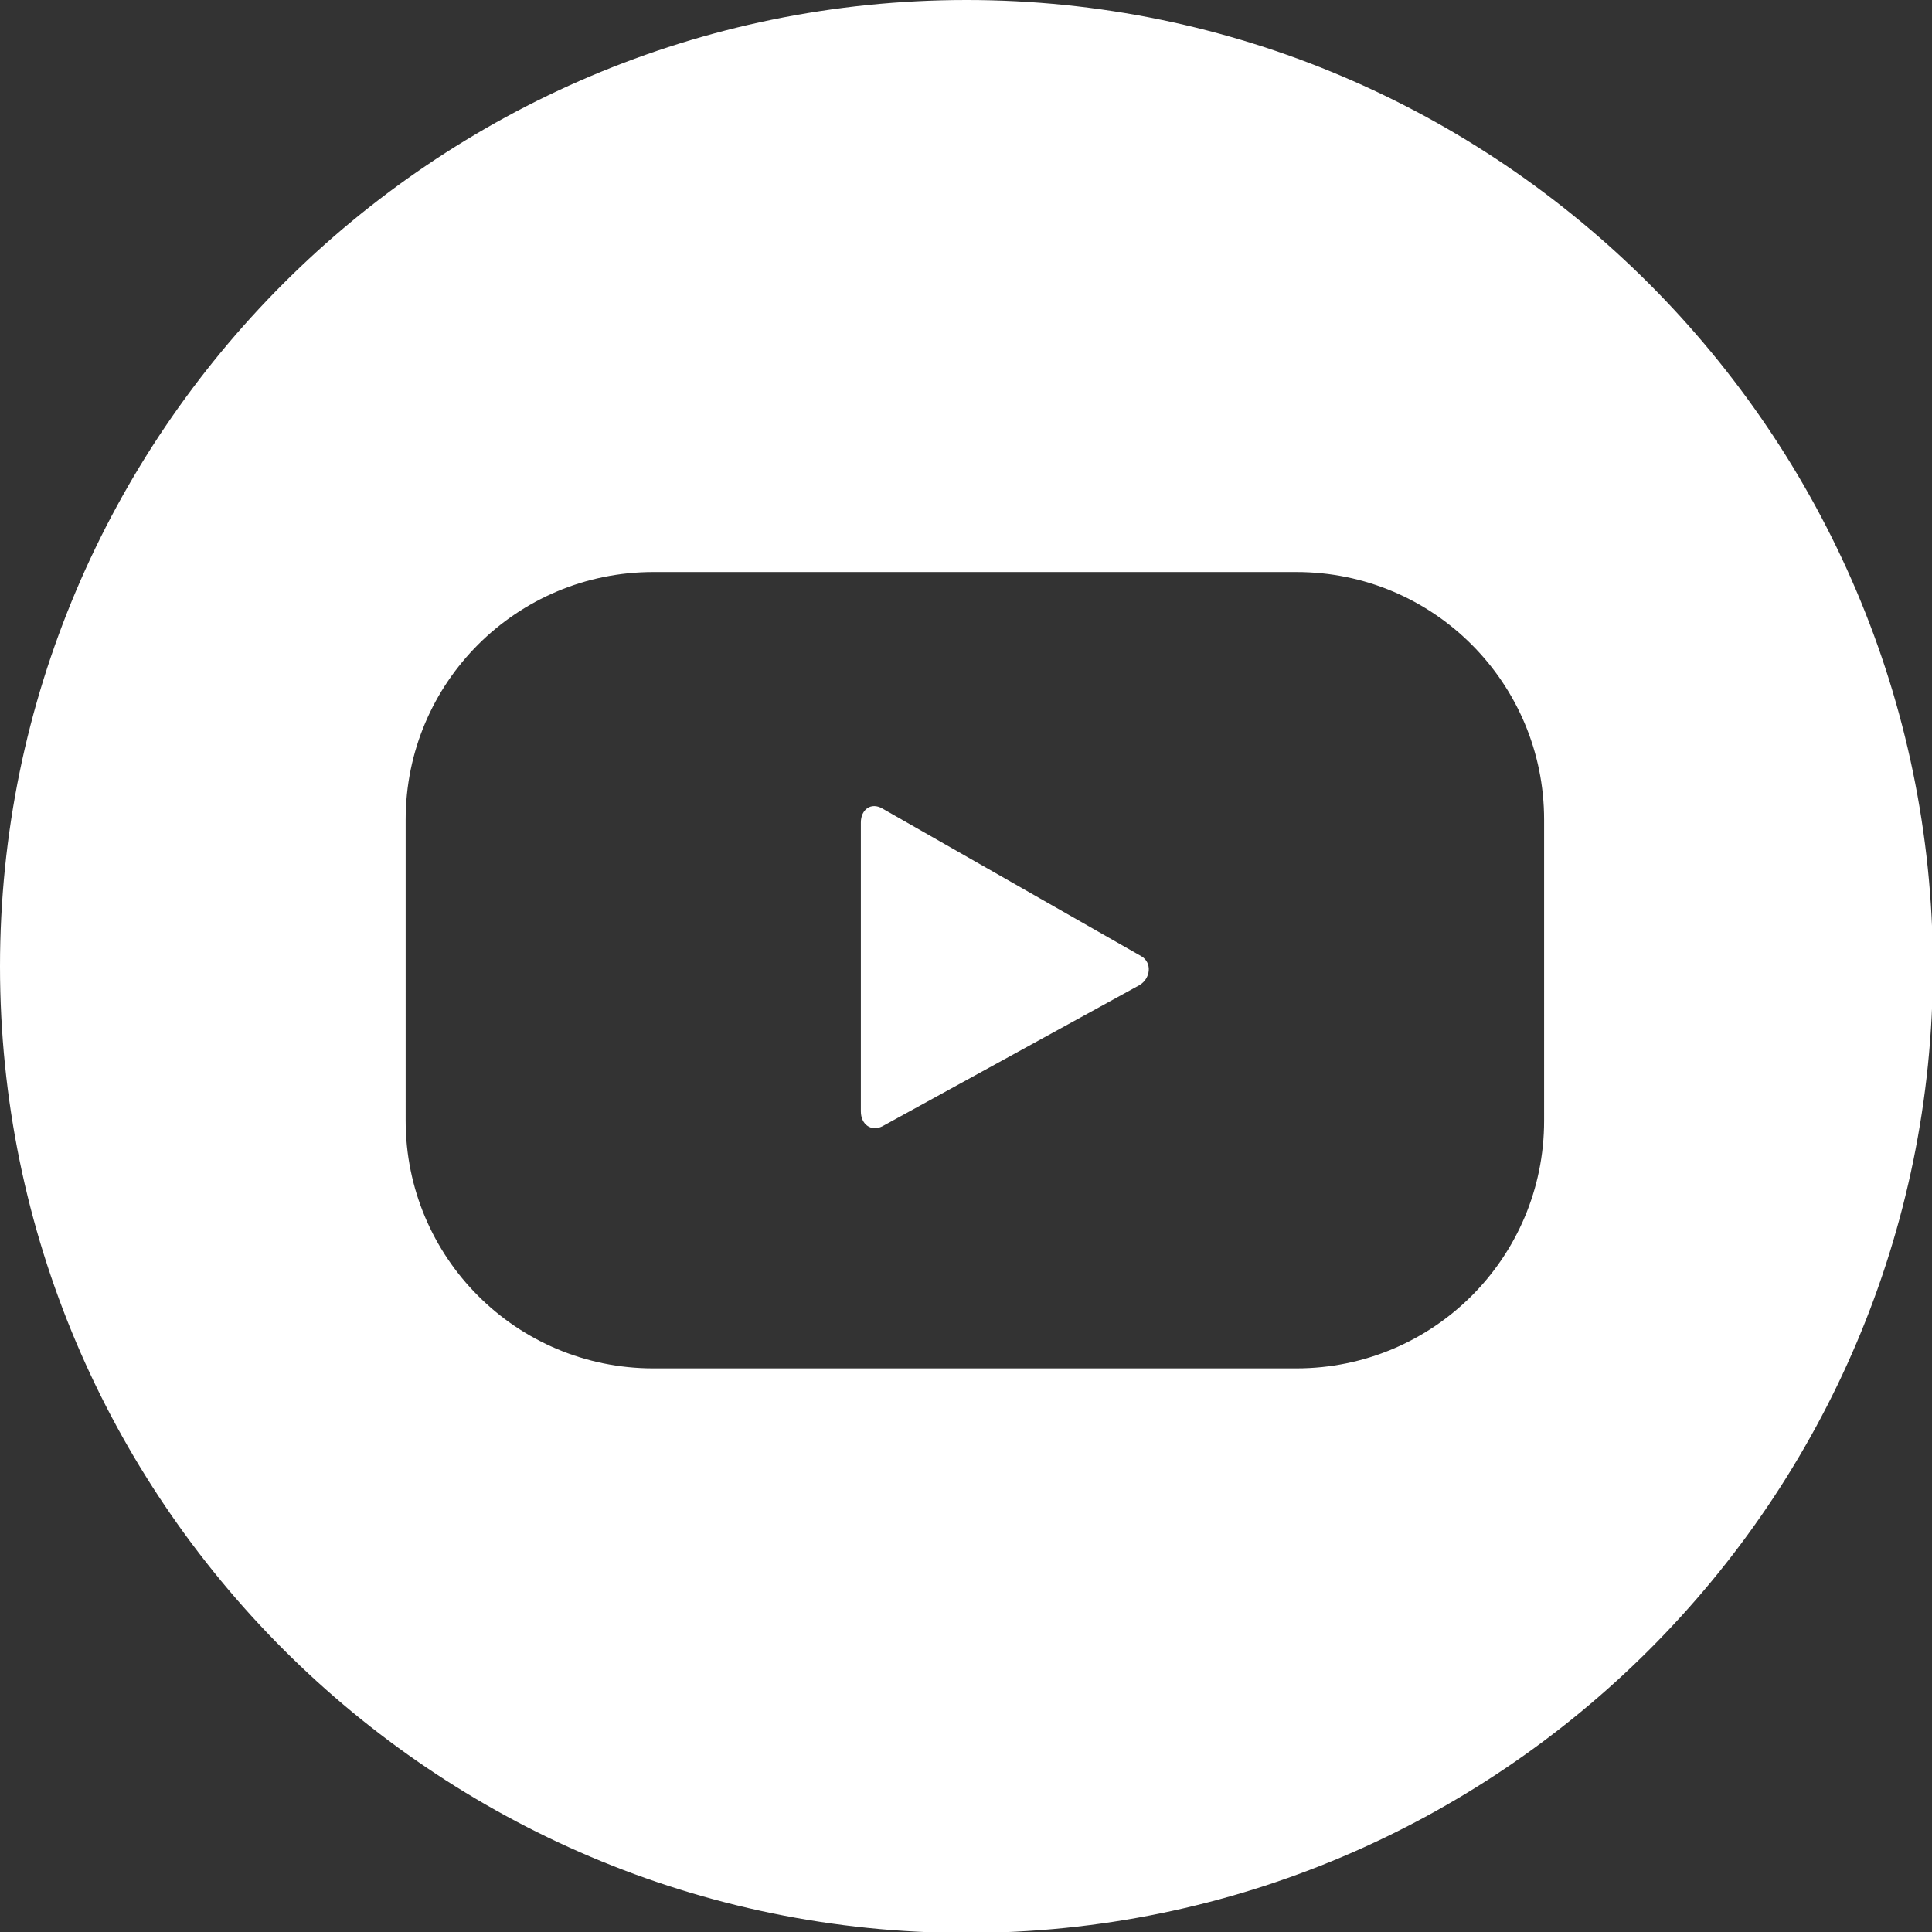 <!-- Generator: Adobe Illustrator 25.2.1, SVG Export Plug-In  -->
<svg version="1.1" xmlns="http://www.w3.org/2000/svg" xmlns:xlink="http://www.w3.org/1999/xlink" x="0px" y="0px" width="20.67px"
	 height="20.67px" viewBox="0 0 20.67 20.67" style="overflow:visible;enable-background:new 0 0 20.67 20.67;"
	 xml:space="preserve">
<rect x="0" y="0" width="20.67" height="20.67" fill="#333333" stroke="none"/>
<style type="text/css">
	.st0{fill:#FFFFFF;}
</style>
<defs>
</defs>
<g>
	<path class="st0" d="M9.44,8.65C9.32,8.58,9.21,8.66,9.21,8.8v3.09c0,0.14,0.11,0.22,0.23,0.16l2.75-1.51
		c0.12-0.07,0.14-0.24,0.02-0.31L9.44,8.65z"/>
	<path class="st0" d="M10.34,0C4.64,0,0,4.64,0,10.34c0,5.7,4.64,10.34,10.34,10.34c5.7,0,10.34-4.64,10.34-10.34
		C20.67,4.64,16.03,0,10.34,0z M16.52,11.99c0,1.47-1.19,2.65-2.65,2.65H6.99c-1.47,0-2.65-1.19-2.65-2.65V8.77
		c0-1.47,1.19-2.65,2.65-2.65h6.88c1.47,0,2.65,1.19,2.65,2.65V11.99z"/>
</g>
</svg>
